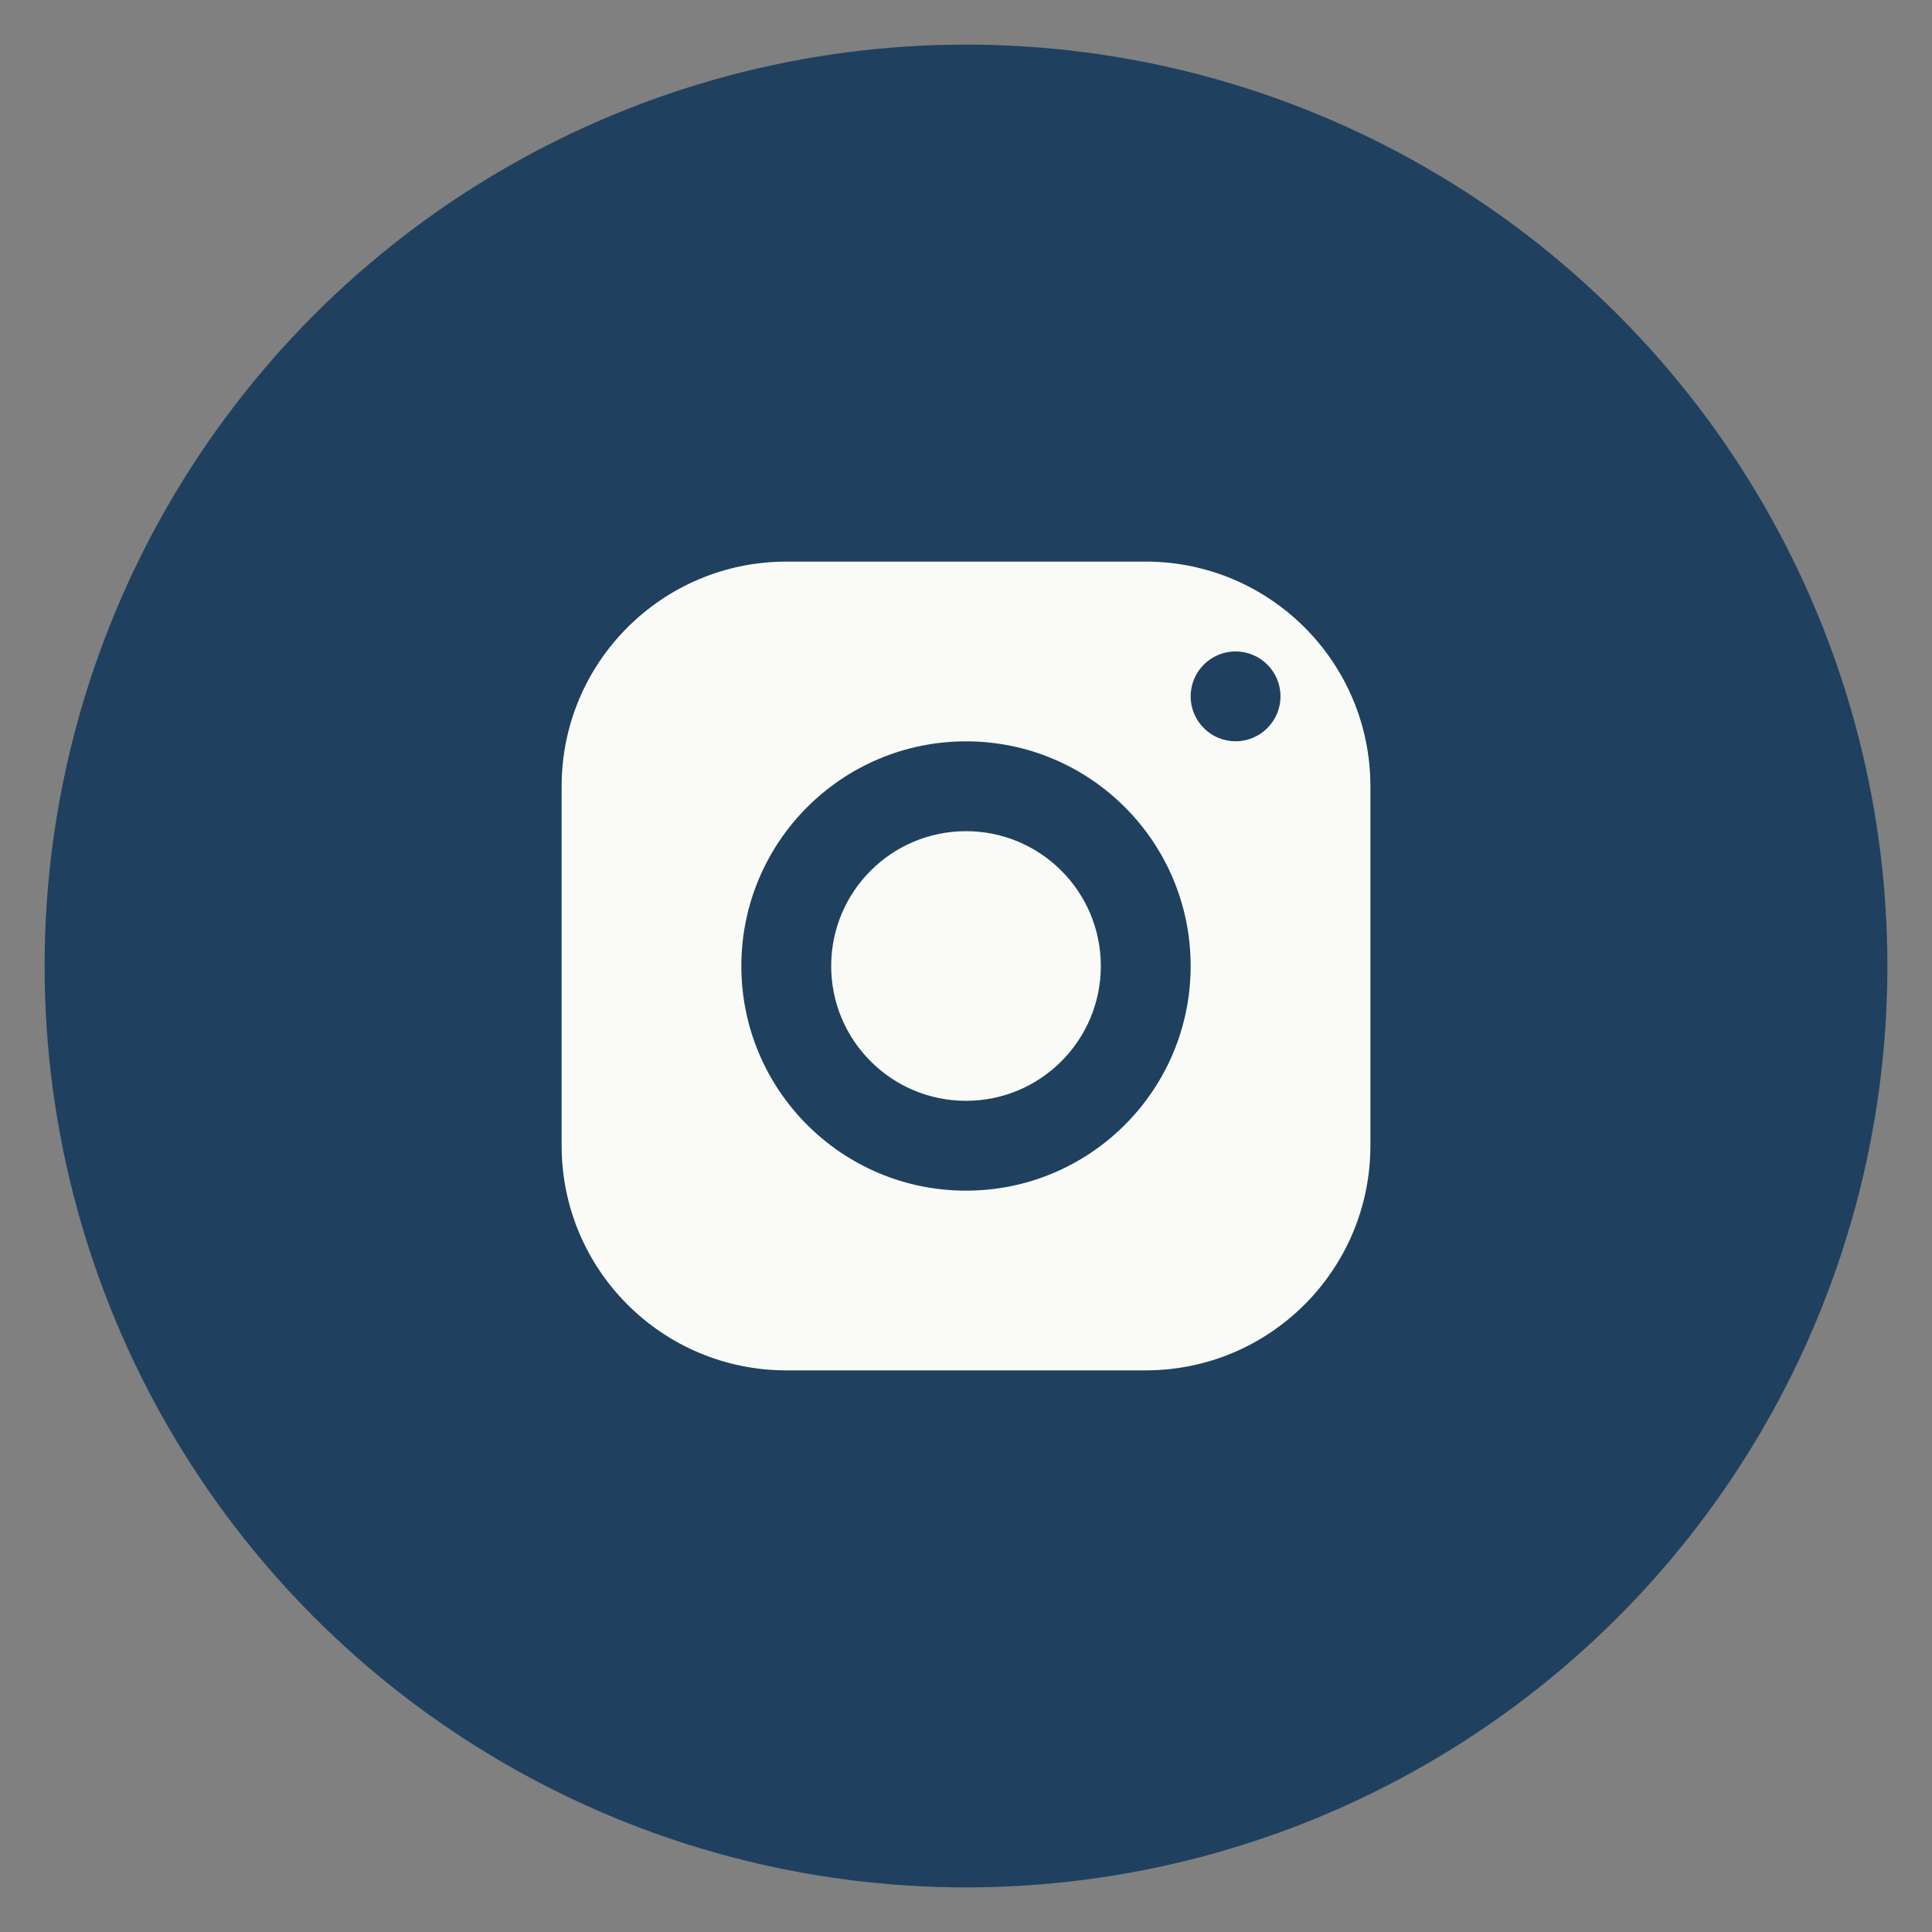 <?xml version="1.0" encoding="utf-8"?>
<!-- Generator: Adobe Illustrator 17.0.0, SVG Export Plug-In . SVG Version: 6.00 Build 0)  -->
<!DOCTYPE svg PUBLIC "-//W3C//DTD SVG 1.1//EN" "http://www.w3.org/Graphics/SVG/1.1/DTD/svg11.dtd">
<svg version="1.1" id="Layer_1" xmlns="http://www.w3.org/2000/svg" xmlns:xlink="http://www.w3.org/1999/xlink" x="0px" y="0px"
	 width="60px" height="60px" viewBox="-17.91 -17.91 60 60" enable-background="new -17.91 -17.91 60 60" xml:space="preserve">
<rect x="-17.91" y="-17.91" width="60" height="60" fill="#808080" stroke="none"/>
<g transform="translate(0 0)">
	<circle fill="#1F415F" cx="12.09" cy="12.09" r="28.615"/>
</g>
<path fill="#FAFBF6" d="M6.508-0.468C2.656-0.467-0.467,2.656-0.468,6.508v11.163c0.001,3.853,3.124,6.975,6.977,6.977h11.163
	c3.853-0.001,6.975-3.124,6.977-6.977V6.508c-0.001-3.853-3.124-6.975-6.977-6.977H6.508z M20.462,2.321
	c0.77,0,1.395,0.625,1.395,1.395c0,0.77-0.625,1.395-1.395,1.395s-1.395-0.625-1.395-1.395C19.067,2.946,19.691,2.321,20.462,2.321
	C20.462,2.321,20.462,2.321,20.462,2.321z M12.09,5.113c3.853,0,6.977,3.124,6.977,6.977s-3.124,6.977-6.977,6.977
	s-6.977-3.124-6.977-6.977C5.115,8.237,8.237,5.115,12.09,5.113z M12.09,7.903c-2.312,0-4.187,1.875-4.187,4.187
	s1.875,4.187,4.187,4.187s4.187-1.875,4.187-4.187l0,0C16.277,9.778,14.402,7.903,12.09,7.903C12.09,7.903,12.09,7.903,12.09,7.903z
	"/>
</svg>
